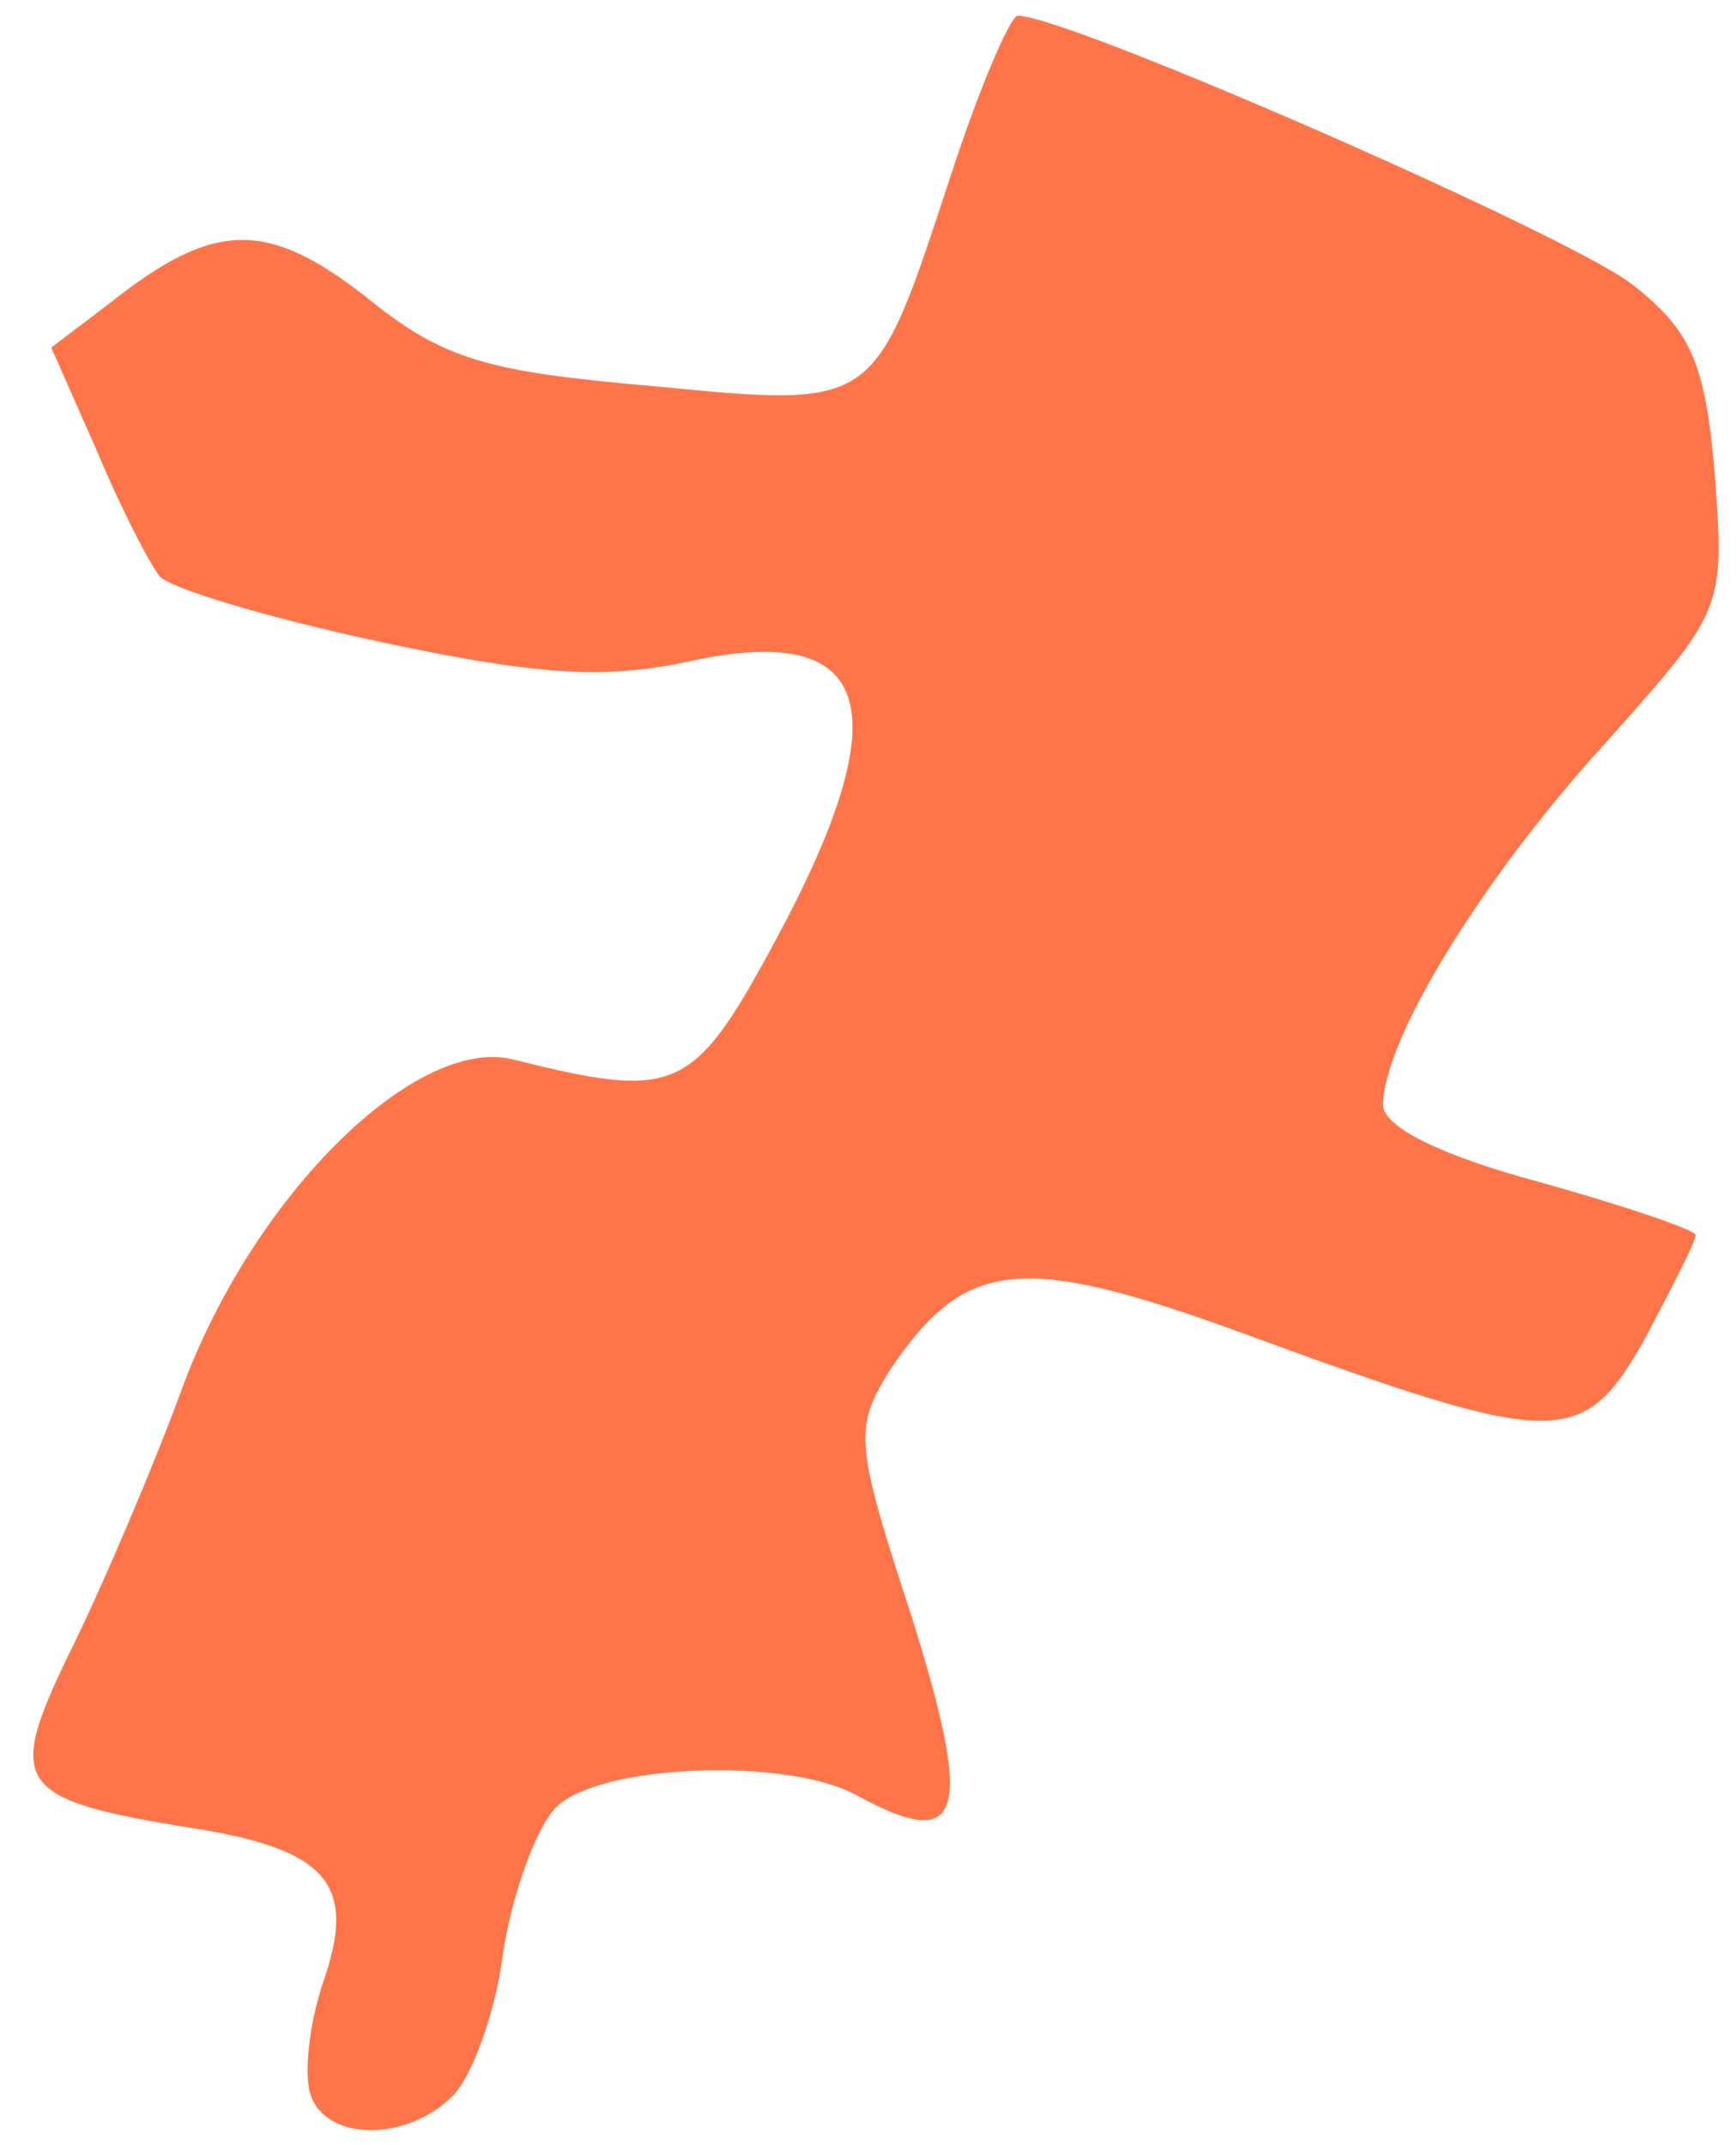 <?xml version="1.0" encoding="UTF-8"?> <svg xmlns="http://www.w3.org/2000/svg" width="51" height="63" viewBox="0 0 51 63" fill="none"><path d="M9.134 61.553C8.922 60.988 9.063 59.505 9.487 58.234C10.476 55.409 9.699 54.349 5.814 53.714C0.447 52.866 0.164 52.443 2 48.629C2.918 46.792 4.402 43.332 5.32 40.86C7.368 35.21 12.171 30.407 15.066 31.113C19.869 32.314 20.363 32.102 22.765 27.653C26.508 20.731 25.66 18.189 20.081 19.46C17.679 19.954 15.631 19.813 11.04 18.824C7.792 18.118 4.967 17.271 4.684 16.918C4.402 16.564 3.554 14.94 2.848 13.245L1.506 10.208L3.272 8.866C6.309 6.465 7.862 6.465 10.758 8.725C13.018 10.561 14.289 10.914 19.163 11.338C25.801 11.974 25.66 12.044 27.92 5.193C28.768 2.58 29.686 0.461 29.898 0.461C31.381 0.461 46.212 6.959 47.978 8.372C49.673 9.714 50.097 10.632 50.379 13.951C50.662 17.906 50.662 17.906 47.13 21.861C43.529 25.816 40.633 30.548 40.633 32.455C40.633 33.091 42.328 33.938 45.224 34.715C47.766 35.422 49.814 36.128 49.814 36.269C49.814 36.481 49.108 37.823 48.331 39.306C46.495 42.555 45.789 42.555 36.537 39.165C29.968 36.764 28.344 36.975 26.154 40.224C25.095 41.919 25.095 42.343 26.79 47.499C28.626 53.361 28.273 54.42 25.166 52.725C23.118 51.595 17.609 51.807 16.337 53.078C15.772 53.643 15.066 55.55 14.784 57.316C14.572 59.081 13.866 60.988 13.3 61.553C11.959 62.895 9.628 62.895 9.134 61.553Z" fill="#FF7549"></path></svg> 